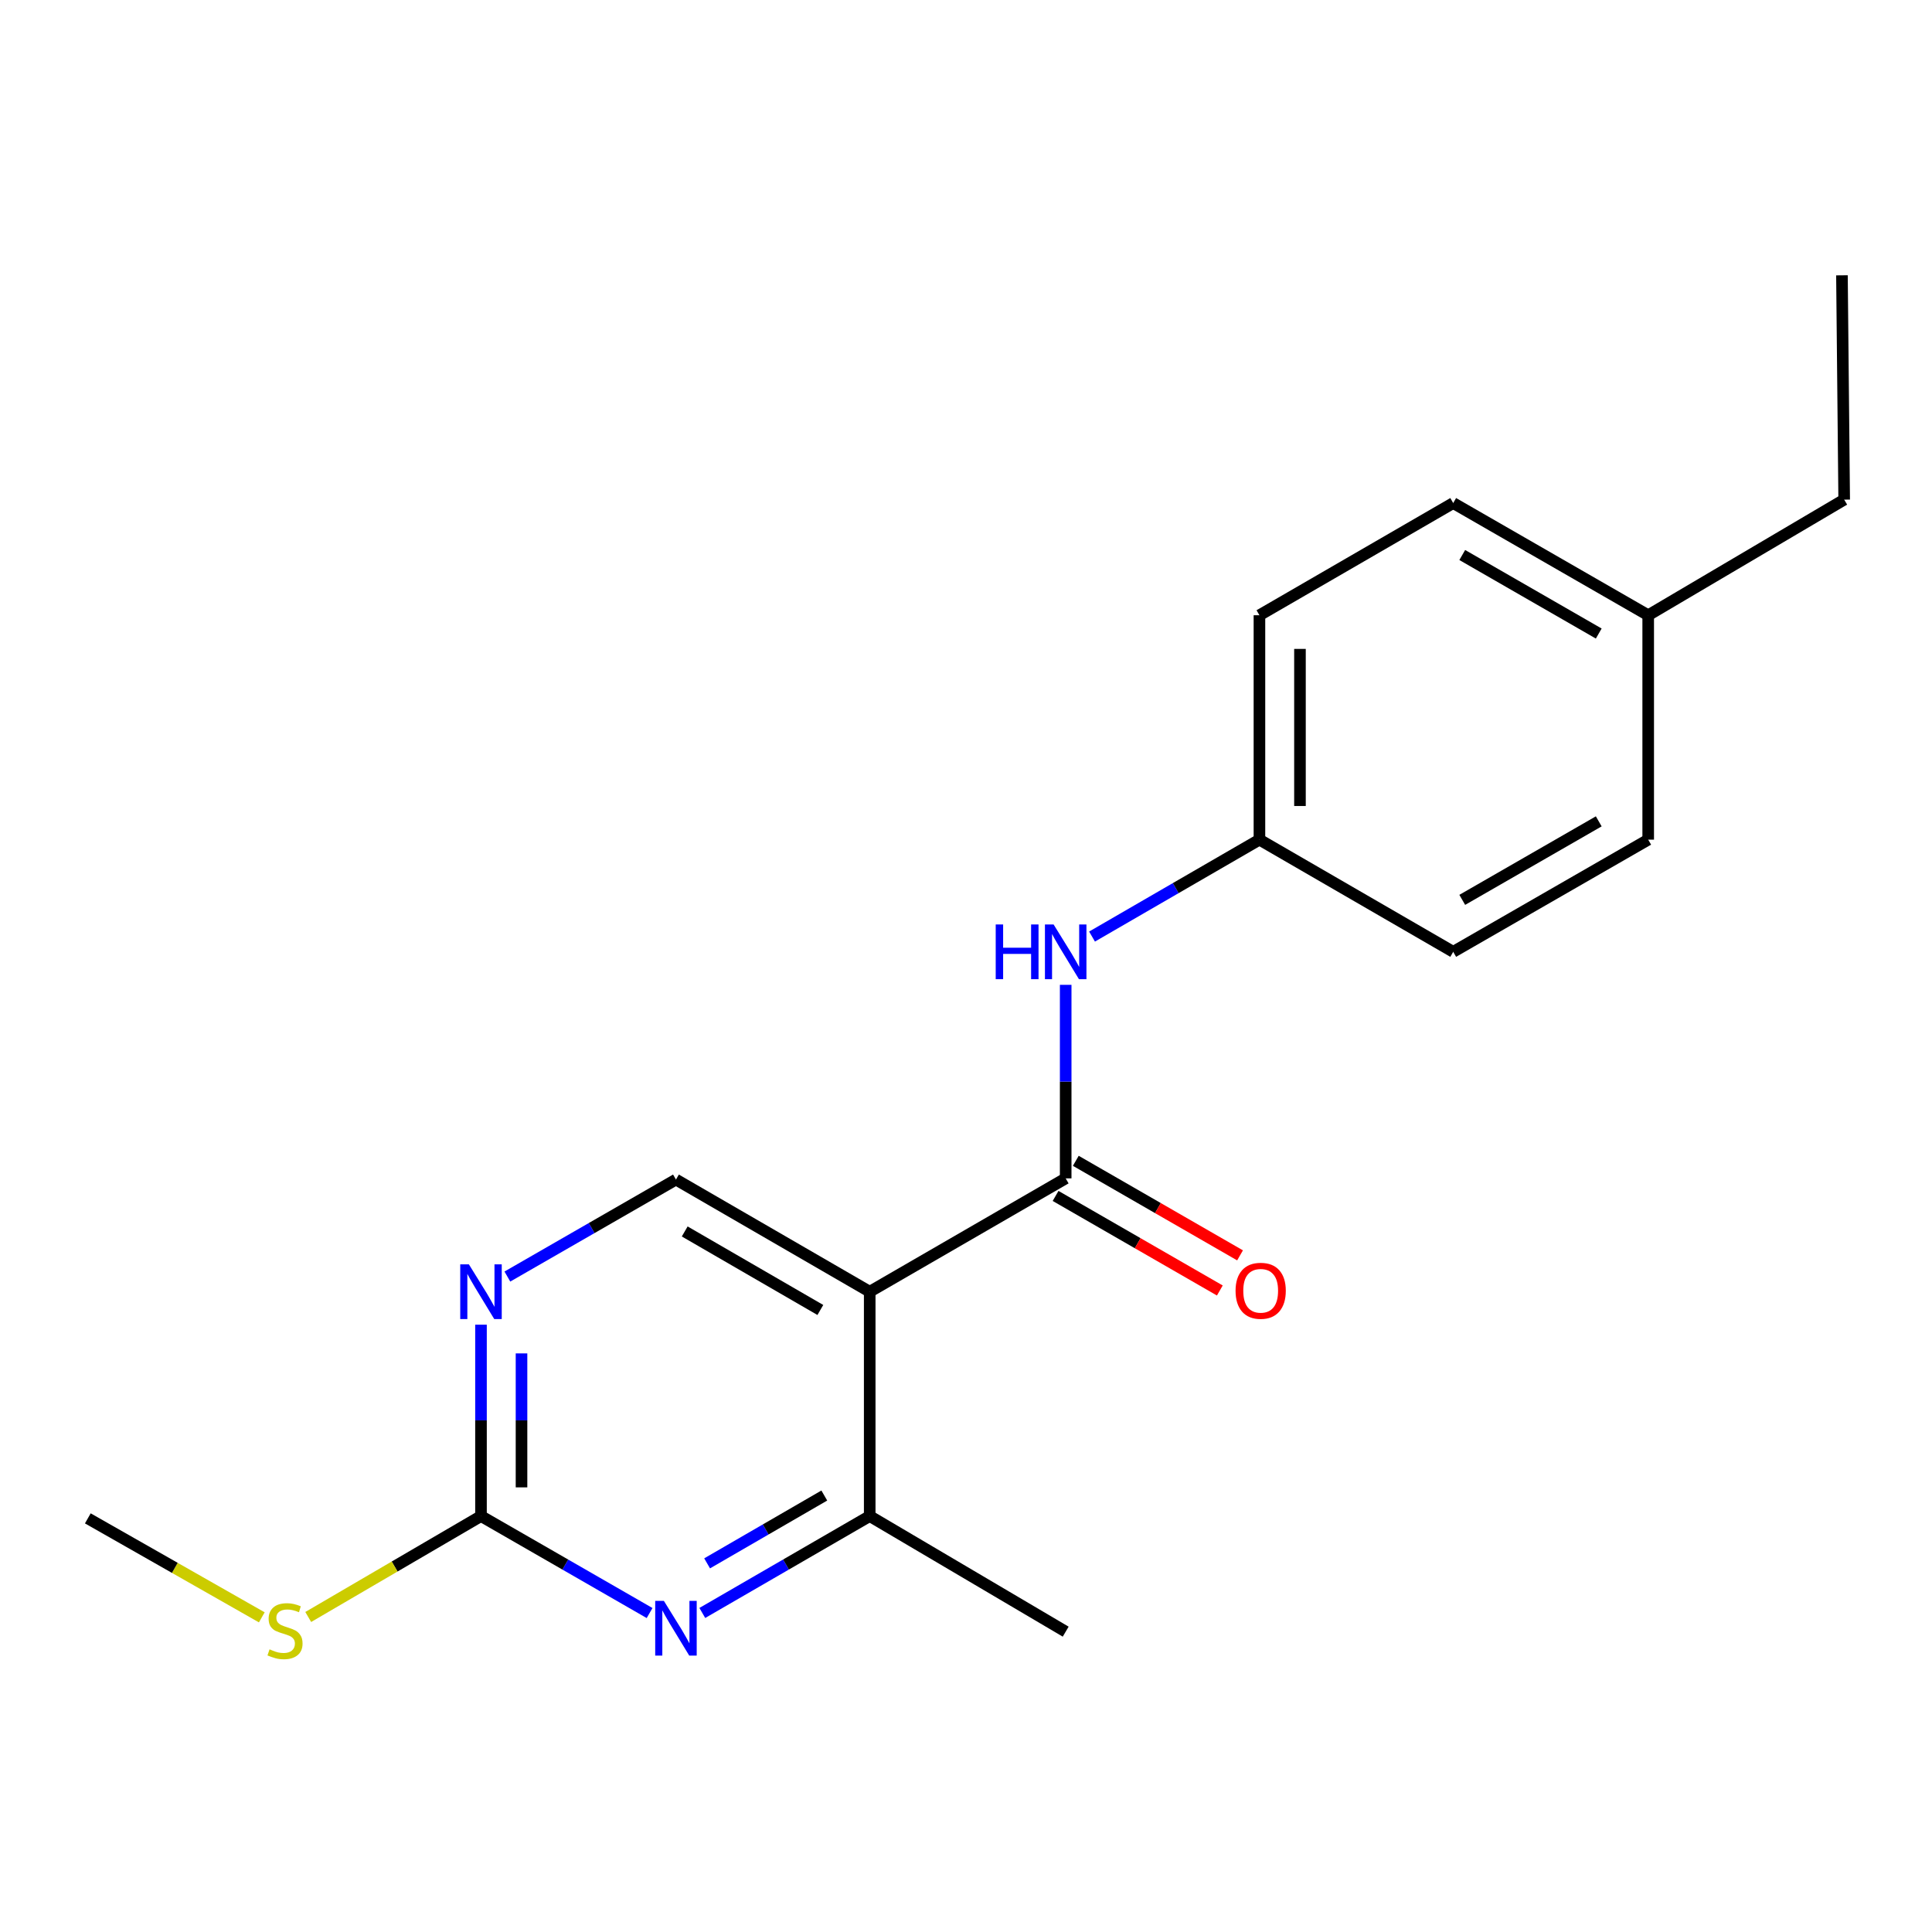 <?xml version='1.0' encoding='iso-8859-1'?>
<svg version='1.1' baseProfile='full'
              xmlns='http://www.w3.org/2000/svg'
                      xmlns:rdkit='http://www.rdkit.org/xml'
                      xmlns:xlink='http://www.w3.org/1999/xlink'
                  xml:space='preserve'
width='1000px' height='1000px' viewBox='0 0 1000 1000'>
<!-- END OF HEADER -->
<rect style='opacity:1.0;fill:#FFFFFF;stroke:none' width='1000' height='1000' x='0' y='0'> </rect>
<path class='bond-0' d='M 450.16,668.595 L 551.599,609.923' style='fill:none;fill-rule:evenodd;stroke:#000000;stroke-width:6px;stroke-linecap:butt;stroke-linejoin:miter;stroke-opacity:1' />
<path class='bond-2' d='M 450.16,668.595 L 450.16,784.717' style='fill:none;fill-rule:evenodd;stroke:#000000;stroke-width:6px;stroke-linecap:butt;stroke-linejoin:miter;stroke-opacity:1' />
<path class='bond-5' d='M 450.16,668.595 L 349.875,610.54' style='fill:none;fill-rule:evenodd;stroke:#000000;stroke-width:6px;stroke-linecap:butt;stroke-linejoin:miter;stroke-opacity:1' />
<path class='bond-5' d='M 424.609,678.04 L 354.409,637.402' style='fill:none;fill-rule:evenodd;stroke:#000000;stroke-width:6px;stroke-linecap:butt;stroke-linejoin:miter;stroke-opacity:1' />
<path class='bond-6' d='M 551.599,609.923 L 551.599,559.837' style='fill:none;fill-rule:evenodd;stroke:#000000;stroke-width:6px;stroke-linecap:butt;stroke-linejoin:miter;stroke-opacity:1' />
<path class='bond-6' d='M 551.599,559.837 L 551.599,509.751' style='fill:none;fill-rule:evenodd;stroke:#0000FF;stroke-width:6px;stroke-linecap:butt;stroke-linejoin:miter;stroke-opacity:1' />
<path class='bond-7' d='M 546.367,619.012 L 588.874,643.483' style='fill:none;fill-rule:evenodd;stroke:#000000;stroke-width:6px;stroke-linecap:butt;stroke-linejoin:miter;stroke-opacity:1' />
<path class='bond-7' d='M 588.874,643.483 L 631.381,667.954' style='fill:none;fill-rule:evenodd;stroke:#FF0000;stroke-width:6px;stroke-linecap:butt;stroke-linejoin:miter;stroke-opacity:1' />
<path class='bond-7' d='M 556.832,600.834 L 599.339,625.305' style='fill:none;fill-rule:evenodd;stroke:#000000;stroke-width:6px;stroke-linecap:butt;stroke-linejoin:miter;stroke-opacity:1' />
<path class='bond-7' d='M 599.339,625.305 L 641.846,649.775' style='fill:none;fill-rule:evenodd;stroke:#FF0000;stroke-width:6px;stroke-linecap:butt;stroke-linejoin:miter;stroke-opacity:1' />
<path class='bond-1' d='M 363.512,834.867 L 406.836,809.792' style='fill:none;fill-rule:evenodd;stroke:#0000FF;stroke-width:6px;stroke-linecap:butt;stroke-linejoin:miter;stroke-opacity:1' />
<path class='bond-1' d='M 406.836,809.792 L 450.16,784.717' style='fill:none;fill-rule:evenodd;stroke:#000000;stroke-width:6px;stroke-linecap:butt;stroke-linejoin:miter;stroke-opacity:1' />
<path class='bond-1' d='M 366.002,809.191 L 396.329,791.638' style='fill:none;fill-rule:evenodd;stroke:#0000FF;stroke-width:6px;stroke-linecap:butt;stroke-linejoin:miter;stroke-opacity:1' />
<path class='bond-1' d='M 396.329,791.638 L 426.656,774.085' style='fill:none;fill-rule:evenodd;stroke:#000000;stroke-width:6px;stroke-linecap:butt;stroke-linejoin:miter;stroke-opacity:1' />
<path class='bond-19' d='M 336.225,834.909 L 292.593,809.813' style='fill:none;fill-rule:evenodd;stroke:#0000FF;stroke-width:6px;stroke-linecap:butt;stroke-linejoin:miter;stroke-opacity:1' />
<path class='bond-19' d='M 292.593,809.813 L 248.961,784.717' style='fill:none;fill-rule:evenodd;stroke:#000000;stroke-width:6px;stroke-linecap:butt;stroke-linejoin:miter;stroke-opacity:1' />
<path class='bond-15' d='M 450.16,784.717 L 551.599,844.543' style='fill:none;fill-rule:evenodd;stroke:#000000;stroke-width:6px;stroke-linecap:butt;stroke-linejoin:miter;stroke-opacity:1' />
<path class='bond-3' d='M 248.961,784.717 L 248.961,735.188' style='fill:none;fill-rule:evenodd;stroke:#000000;stroke-width:6px;stroke-linecap:butt;stroke-linejoin:miter;stroke-opacity:1' />
<path class='bond-3' d='M 248.961,735.188 L 248.961,685.658' style='fill:none;fill-rule:evenodd;stroke:#0000FF;stroke-width:6px;stroke-linecap:butt;stroke-linejoin:miter;stroke-opacity:1' />
<path class='bond-3' d='M 269.936,769.858 L 269.936,735.188' style='fill:none;fill-rule:evenodd;stroke:#000000;stroke-width:6px;stroke-linecap:butt;stroke-linejoin:miter;stroke-opacity:1' />
<path class='bond-3' d='M 269.936,735.188 L 269.936,700.517' style='fill:none;fill-rule:evenodd;stroke:#0000FF;stroke-width:6px;stroke-linecap:butt;stroke-linejoin:miter;stroke-opacity:1' />
<path class='bond-8' d='M 248.961,784.717 L 204.25,810.834' style='fill:none;fill-rule:evenodd;stroke:#000000;stroke-width:6px;stroke-linecap:butt;stroke-linejoin:miter;stroke-opacity:1' />
<path class='bond-8' d='M 204.25,810.834 L 159.539,836.952' style='fill:none;fill-rule:evenodd;stroke:#CCCC00;stroke-width:6px;stroke-linecap:butt;stroke-linejoin:miter;stroke-opacity:1' />
<path class='bond-4' d='M 262.612,660.742 L 306.244,635.641' style='fill:none;fill-rule:evenodd;stroke:#0000FF;stroke-width:6px;stroke-linecap:butt;stroke-linejoin:miter;stroke-opacity:1' />
<path class='bond-4' d='M 306.244,635.641 L 349.875,610.54' style='fill:none;fill-rule:evenodd;stroke:#000000;stroke-width:6px;stroke-linecap:butt;stroke-linejoin:miter;stroke-opacity:1' />
<path class='bond-9' d='M 565.236,484.765 L 608.56,459.685' style='fill:none;fill-rule:evenodd;stroke:#0000FF;stroke-width:6px;stroke-linecap:butt;stroke-linejoin:miter;stroke-opacity:1' />
<path class='bond-9' d='M 608.56,459.685 L 651.884,434.605' style='fill:none;fill-rule:evenodd;stroke:#000000;stroke-width:6px;stroke-linecap:butt;stroke-linejoin:miter;stroke-opacity:1' />
<path class='bond-16' d='M 135.507,837.136 L 90.481,811.521' style='fill:none;fill-rule:evenodd;stroke:#CCCC00;stroke-width:6px;stroke-linecap:butt;stroke-linejoin:miter;stroke-opacity:1' />
<path class='bond-16' d='M 90.481,811.521 L 45.455,785.905' style='fill:none;fill-rule:evenodd;stroke:#000000;stroke-width:6px;stroke-linecap:butt;stroke-linejoin:miter;stroke-opacity:1' />
<path class='bond-11' d='M 651.884,434.605 L 752.181,492.66' style='fill:none;fill-rule:evenodd;stroke:#000000;stroke-width:6px;stroke-linecap:butt;stroke-linejoin:miter;stroke-opacity:1' />
<path class='bond-12' d='M 651.884,434.605 L 651.884,318.448' style='fill:none;fill-rule:evenodd;stroke:#000000;stroke-width:6px;stroke-linecap:butt;stroke-linejoin:miter;stroke-opacity:1' />
<path class='bond-12' d='M 672.859,417.181 L 672.859,335.872' style='fill:none;fill-rule:evenodd;stroke:#000000;stroke-width:6px;stroke-linecap:butt;stroke-linejoin:miter;stroke-opacity:1' />
<path class='bond-10' d='M 853.107,318.448 L 752.181,260.382' style='fill:none;fill-rule:evenodd;stroke:#000000;stroke-width:6px;stroke-linecap:butt;stroke-linejoin:miter;stroke-opacity:1' />
<path class='bond-10' d='M 827.508,327.919 L 756.86,287.273' style='fill:none;fill-rule:evenodd;stroke:#000000;stroke-width:6px;stroke-linecap:butt;stroke-linejoin:miter;stroke-opacity:1' />
<path class='bond-17' d='M 853.107,318.448 L 954.545,258.611' style='fill:none;fill-rule:evenodd;stroke:#000000;stroke-width:6px;stroke-linecap:butt;stroke-linejoin:miter;stroke-opacity:1' />
<path class='bond-20' d='M 853.107,318.448 L 853.107,434.605' style='fill:none;fill-rule:evenodd;stroke:#000000;stroke-width:6px;stroke-linecap:butt;stroke-linejoin:miter;stroke-opacity:1' />
<path class='bond-13' d='M 752.181,492.66 L 853.107,434.605' style='fill:none;fill-rule:evenodd;stroke:#000000;stroke-width:6px;stroke-linecap:butt;stroke-linejoin:miter;stroke-opacity:1' />
<path class='bond-13' d='M 756.861,465.769 L 827.509,425.131' style='fill:none;fill-rule:evenodd;stroke:#000000;stroke-width:6px;stroke-linecap:butt;stroke-linejoin:miter;stroke-opacity:1' />
<path class='bond-14' d='M 651.884,318.448 L 752.181,260.382' style='fill:none;fill-rule:evenodd;stroke:#000000;stroke-width:6px;stroke-linecap:butt;stroke-linejoin:miter;stroke-opacity:1' />
<path class='bond-18' d='M 954.545,258.611 L 953.392,142.501' style='fill:none;fill-rule:evenodd;stroke:#000000;stroke-width:6px;stroke-linecap:butt;stroke-linejoin:miter;stroke-opacity:1' />
<path  class='atom-2' d='M 343.615 828.6
L 352.895 843.6
Q 353.815 845.08, 355.295 847.76
Q 356.775 850.44, 356.855 850.6
L 356.855 828.6
L 360.615 828.6
L 360.615 856.92
L 356.735 856.92
L 346.775 840.52
Q 345.615 838.6, 344.375 836.4
Q 343.175 834.2, 342.815 833.52
L 342.815 856.92
L 339.135 856.92
L 339.135 828.6
L 343.615 828.6
' fill='#0000FF'/>
<path  class='atom-5' d='M 242.701 654.435
L 251.981 669.435
Q 252.901 670.915, 254.381 673.595
Q 255.861 676.275, 255.941 676.435
L 255.941 654.435
L 259.701 654.435
L 259.701 682.755
L 255.821 682.755
L 245.861 666.355
Q 244.701 664.435, 243.461 662.235
Q 242.261 660.035, 241.901 659.355
L 241.901 682.755
L 238.221 682.755
L 238.221 654.435
L 242.701 654.435
' fill='#0000FF'/>
<path  class='atom-7' d='M 515.379 478.5
L 519.219 478.5
L 519.219 490.54
L 533.699 490.54
L 533.699 478.5
L 537.539 478.5
L 537.539 506.82
L 533.699 506.82
L 533.699 493.74
L 519.219 493.74
L 519.219 506.82
L 515.379 506.82
L 515.379 478.5
' fill='#0000FF'/>
<path  class='atom-7' d='M 545.339 478.5
L 554.619 493.5
Q 555.539 494.98, 557.019 497.66
Q 558.499 500.34, 558.579 500.5
L 558.579 478.5
L 562.339 478.5
L 562.339 506.82
L 558.459 506.82
L 548.499 490.42
Q 547.339 488.5, 546.099 486.3
Q 544.899 484.1, 544.539 483.42
L 544.539 506.82
L 540.859 506.82
L 540.859 478.5
L 545.339 478.5
' fill='#0000FF'/>
<path  class='atom-8' d='M 639.525 668.104
Q 639.525 661.304, 642.885 657.504
Q 646.245 653.704, 652.525 653.704
Q 658.805 653.704, 662.165 657.504
Q 665.525 661.304, 665.525 668.104
Q 665.525 674.984, 662.125 678.904
Q 658.725 682.784, 652.525 682.784
Q 646.285 682.784, 642.885 678.904
Q 639.525 675.024, 639.525 668.104
M 652.525 679.584
Q 656.845 679.584, 659.165 676.704
Q 661.525 673.784, 661.525 668.104
Q 661.525 662.544, 659.165 659.744
Q 656.845 656.904, 652.525 656.904
Q 648.205 656.904, 645.845 659.704
Q 643.525 662.504, 643.525 668.104
Q 643.525 673.824, 645.845 676.704
Q 648.205 679.584, 652.525 679.584
' fill='#FF0000'/>
<path  class='atom-9' d='M 139.522 853.692
Q 139.842 853.812, 141.162 854.372
Q 142.482 854.932, 143.922 855.292
Q 145.402 855.612, 146.842 855.612
Q 149.522 855.612, 151.082 854.332
Q 152.642 853.012, 152.642 850.732
Q 152.642 849.172, 151.842 848.212
Q 151.082 847.252, 149.882 846.732
Q 148.682 846.212, 146.682 845.612
Q 144.162 844.852, 142.642 844.132
Q 141.162 843.412, 140.082 841.892
Q 139.042 840.372, 139.042 837.812
Q 139.042 834.252, 141.442 832.052
Q 143.882 829.852, 148.682 829.852
Q 151.962 829.852, 155.682 831.412
L 154.762 834.492
Q 151.362 833.092, 148.802 833.092
Q 146.042 833.092, 144.522 834.252
Q 143.002 835.372, 143.042 837.332
Q 143.042 838.852, 143.802 839.772
Q 144.602 840.692, 145.722 841.212
Q 146.882 841.732, 148.802 842.332
Q 151.362 843.132, 152.882 843.932
Q 154.402 844.732, 155.482 846.372
Q 156.602 847.972, 156.602 850.732
Q 156.602 854.652, 153.962 856.772
Q 151.362 858.852, 147.002 858.852
Q 144.482 858.852, 142.562 858.292
Q 140.682 857.772, 138.442 856.852
L 139.522 853.692
' fill='#CCCC00'/>
</svg>
